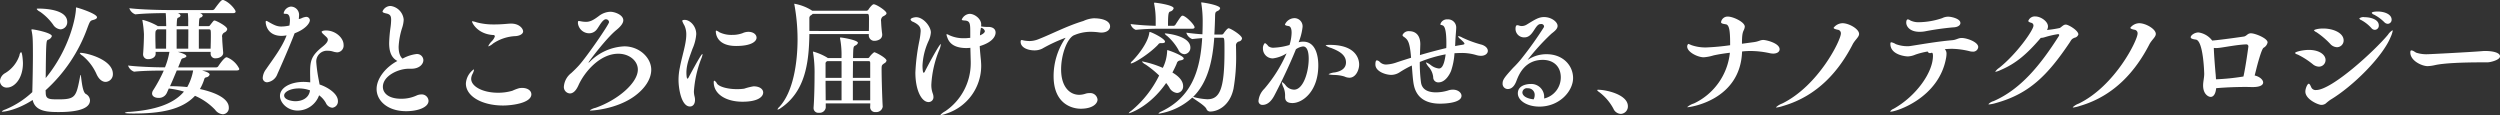 <svg xmlns="http://www.w3.org/2000/svg" width="731.435" height="33.68" viewBox="0 0 731.435 33.68">
  <rect x="0" y="0" width="731.435" height="33.68" fill="#333333" stroke="none"/>
<defs>
    <style>
      .cls-1 {
        fill: #fff;
        fill-rule: evenodd;
      }
    </style>
  </defs>
  <path id="必要なところに届けて効かせる_ナノテクノロジー_" data-name="必要なところに届けて効かせる、ナノテクノロジー " class="cls-1" d="M381.9,3216.42c0.719,1.55,1.727,2.2,2.627,2.2a2.23,2.23,0,0,0,2.124-2.34c0-4.21-7.7-6.16-9.467-6.16-0.144,0-.216,0-0.216.08a1.8,1.8,0,0,0,.792.75A14.6,14.6,0,0,1,381.9,3216.42Zm-12.707-14.5a2.861,2.861,0,0,0,2.16,1.33,2.084,2.084,0,0,0,1.944-2.16c0-3.82-7.091-3.92-8.5-3.92-0.252,0-.432.03-0.432,0.14a2.234,2.234,0,0,0,.936.76A15.807,15.807,0,0,1,369.2,3201.92Zm-14.074,14.14a2.919,2.919,0,0,0-1.512,2.34,1.942,1.942,0,0,0,2.088,1.88c2.088,0,4.643-2.56,4.643-7.17,0-.21-0.144-3.2-0.576-3.2a1.378,1.378,0,0,0-.432.9A9.56,9.56,0,0,1,355.123,3216.06Zm20.805-19.22c-0.072,0-.072.07-0.072,0.29,0,2.09-1.655,11.59-8.855,20.37,0.108-10.61.144-10.94,0.648-11.19a1.687,1.687,0,0,0,1.152-1.08c0-.97-5.147-1.98-5.759-1.98-0.18,0-.216.04-0.216,0.14a2.735,2.735,0,0,0,.072.36c0.288,1.52.36,2.06,0.36,7.17,0,2.05-.072,7.3-0.18,10.69a25.935,25.935,0,0,1-7.955,5.11,2.371,2.371,0,0,0-.972.54,0.213,0.213,0,0,0,.216.07c0.684,0,4.284-.5,8.819-3.42,0.72,3.35,4.283,3.53,7.631,3.53,2.808,0,9.143-.22,9.143-3.42a2.222,2.222,0,0,0-1.224-1.87c-1.188-.65-1.3-5.58-1.548-5.58a0.527,0.527,0,0,0-.108.36c-1.152,6.08-1.332,6.8-6.407,6.8-2.772,0-3.672-.07-3.672-2.01l-0.036-.65a45.083,45.083,0,0,0,12.239-18.25c0.756-2.02.864-2.09,1.62-2.31,0.792-.18,1.188-0.46,1.188-0.79C382.012,3198.64,376.216,3196.84,375.928,3196.84Zm36.191,23.87a13.671,13.671,0,0,0,1.26-2.85,0.718,0.718,0,0,1,.54-0.57,1.236,1.236,0,0,0,1.044-.79c0-.58-1.152-0.9-2.232-1.23h10.151c0.612,0,.756-0.21.756-0.47a6.833,6.833,0,0,0-3.528-3.34,0.416,0.416,0,0,0-.216-0.04c-0.648,0-2.267,2.38-2.411,2.63a0.729,0.729,0,0,1-.576.32H405.748l0.864-2.12a0.7,0.7,0,0,1,.432-0.51c0.72-.18,1.116-0.39,1.116-0.64,0-.33-0.612-0.72-2.484-1.26h9.575v0.61a1.338,1.338,0,0,0,1.548,1.26c1.008,0,2.123-.61,2.123-1.55v-0.11c-0.144-1.83-.288-3.31-0.288-4.42a1.283,1.283,0,0,1,.756-1.52,1.32,1.32,0,0,0,.72-0.9c0-.9-3.311-2.55-3.707-2.55-0.252,0-.252,0-1.368,1.44a0.462,0.462,0,0,1-.432.21H411.8c0.108-2.3.108-2.34,0.54-2.52a0.833,0.833,0,0,0,.612-0.61,1.148,1.148,0,0,0-.936-0.68H421.8c0.612,0,.756-0.22.756-0.47,0-.47-1.62-2.63-3.528-3.35a0.539,0.539,0,0,0-.216-0.03c-0.324,0-.684.25-2.411,2.62a0.739,0.739,0,0,1-.576.33H402.976c-2.087,0-7.991-.11-11.518-0.54a2.911,2.911,0,0,0,1.764,1.8h0.036c2.7-.29,6.623-0.36,8.855-0.36,0.071,0.68.107,1.76,0.107,2.48,0,0.36.036,0.83,0.036,1.33h-2.447l-0.144-.1a17.5,17.5,0,0,0-4.248-1.73,0.128,0.128,0,0,0-.144.14,0.821,0.821,0,0,1,.036.15,31.2,31.2,0,0,1,.432,3.88c0,1.23-.072,3.71-0.252,5.8v0.18a1.4,1.4,0,0,0,1.584,1.33c1.008,0,2.088-.58,2.088-1.55v-0.57h4.031a21.964,21.964,0,0,1-1.3,4.53c-2.376,0-7.524-.14-10.8-0.54a2.911,2.911,0,0,0,1.764,1.8H392.9c2.7-.29,6.443-0.32,8.639-0.32a42.38,42.38,0,0,1-3.06,5.69,1.889,1.889,0,0,0-.36,1c0,0.87.9,1.3,1.872,1.3a2.53,2.53,0,0,0,2.3-1.19c0.216-.36.432-0.93,0.72-1.55a24.914,24.914,0,0,1,4.428.9c-3.1,3.71-8.639,5.4-15.982,5.94a2.958,2.958,0,0,0-1.3.25c0,0.22,1.944.22,2.664,0.22,7.343,0,13.966-.97,17.853-5.18a17.854,17.854,0,0,1,5.9,4.1,3.061,3.061,0,0,0,2.267,1.3,1.813,1.813,0,0,0,1.728-1.95C420.578,3223.48,416.619,3221.68,412.119,3220.71Zm-8.747-.83c0.648-1.4,1.368-3.13,1.98-4.61h4.787a15.173,15.173,0,0,1-1.727,4.86A45.874,45.874,0,0,0,403.372,3219.88Zm8.423-16.63h2.916c0.612,0,.612.11,0.612,1.91,0,1.15-.036,2.52-0.072,3.74H411.8v-5.65Zm-3.1,5.65h-3.384v-5.65h3.42C408.736,3205.23,408.7,3207.64,408.7,3208.9Zm-6.48,0h-3.059c-0.036-1.37-.072-2.88-0.072-3.85,0-1.22.072-1.4,0.288-1.55l0.288-.25h2.591C402.256,3205.23,402.22,3207.64,402.22,3208.9Zm6.48-7.92v1.33h-3.384c0.108-2.3.108-2.34,0.54-2.52a0.833,0.833,0,0,0,.612-0.61,1.148,1.148,0,0,0-.936-0.68h3.06C408.664,3199.18,408.7,3200.26,408.7,3200.98Zm35.629,20.12c-0.288,2.27-2.34,3.17-4.284,3.17-0.792,0-3.275-.32-3.275-1.69,0-1.04,1.835-2.05,4.283-2.05A9.662,9.662,0,0,1,444.329,3221.1Zm2.591-2.91a43.63,43.63,0,0,1-.756-5.37,3.152,3.152,0,0,1,3.42-3.31,4.974,4.974,0,0,1,1.44.22,5.243,5.243,0,0,0,1.3.25,1.979,1.979,0,0,0,1.835-2.19c0-2.09-2.411-4.22-5.147-4.22-1.152,0-1.3.4-1.3,0.4a2.141,2.141,0,0,0,.648.79c0.324,0.33.684,0.61,0.972,0.94a0.942,0.942,0,0,1,.216.57c0,0.9-1.3,1.84-1.872,2.31-2.915,2.41-3.311,3.88-3.311,7.23,0,0.9.036,1.95,0.036,2.95a18.169,18.169,0,0,0-1.908-.14c-3.888,0-6.947,1.69-6.947,4.1,0,1.91,2.088,4.29,5.183,4.29a6.725,6.725,0,0,0,6.263-4.47,6.925,6.925,0,0,1,1.98,2.24,2.3,2.3,0,0,0,1.872,1.4,1.839,1.839,0,0,0,1.656-1.98c0-2.09-2.88-4-5.364-4.82Zm-9.43-13.18c-1.4,3.64-3.816,6.7-6.012,9.9a4.691,4.691,0,0,0-.972,2.45,1.259,1.259,0,0,0,1.332,1.37,3.644,3.644,0,0,0,2.952-2.41c0.54-1.19,3.671-8.25,5.039-11.92,3.168-1.19,4.464-2.95,4.464-3.85a1.046,1.046,0,0,0-1.224-.94,4.3,4.3,0,0,0-1.332.44,3.516,3.516,0,0,1-.684.18c0.036-.36.072-0.69,0.072-0.98a2.412,2.412,0,0,0-2.412-2.66,2.447,2.447,0,0,0-2.087,1.91c0,0.11.036,0.21,0.648,0.21,0.4,0,1.187.08,1.187,1.95a11.9,11.9,0,0,1-.144,1.47,11.028,11.028,0,0,1-2.375.29c-1.224,0-2.052-.39-3.708-1.33a2.085,2.085,0,0,0-.684-0.32c-0.108,0-.18.1-0.18,0.32,0,0.97.648,4.07,4.68,4.07A11.283,11.283,0,0,0,437.49,3205.01Zm36.485,9.76c2.339,0,3.527-1.33,3.527-2.52a1.845,1.845,0,0,0-2.088-1.77,11.052,11.052,0,0,0-4,1.34c-1.044-.83-1.152-2.59-1.152-3.49a21.7,21.7,0,0,1,1.08-5.69,8.39,8.39,0,0,0,.4-2.27,4.435,4.435,0,0,0-3.78-3.96,2.556,2.556,0,0,0-2.411,1.58c0,0.29.324,0.44,1.152,0.62,1.115,0.25,1.367.75,1.367,1.87a17.716,17.716,0,0,1-.18,2.19,39.315,39.315,0,0,0-.4,4.58c0,2.26.5,4.24,2.412,5.25-3.311,1.73-6.083,5.04-6.083,8.21,0,3.38,3.168,6.48,8.639,6.48,3.527,0,6.551-1.16,6.551-3.03a1.976,1.976,0,0,0-2.124-1.87,3.436,3.436,0,0,0-1.476.36,10.563,10.563,0,0,1-4.427.9c-3.672,0-5.327-1.65-5.327-3.49,0-3.2,4.5-5.29,7.559-5.29h0.756Zm35.117,7.45c0-1.01-1.044-1.84-2.7-1.84a6.308,6.308,0,0,0-.864.08,12.9,12.9,0,0,0-1.979.75,14.638,14.638,0,0,1-4.248.58c-4.355,0-7.811-1.8-7.811-4.07a3.238,3.238,0,0,1,.36-1.37,4.3,4.3,0,0,0,.468-1.26,0.1,0.1,0,0,0-.108-0.11,5.494,5.494,0,0,0-2.268,4.11c0,3.81,4.824,6.44,10.871,6.44C503.333,3225.53,509.092,3224.85,509.092,3222.22Zm-2.412-18.39c0-.8-1.116-2.27-3.491-2.27-0.54,0-1.152.07-1.728,0.11-1.152.1-2.232,0.14-3.276,0.14a18.764,18.764,0,0,1-5.075-.61,8.135,8.135,0,0,0-1.26-.33,0.1,0.1,0,0,0-.108.11c0,0.36,1.62,3.67,6.227,3.93a0.386,0.386,0,0,1,.432.46,3.908,3.908,0,0,1-.972,1.44,4.817,4.817,0,0,0-.936,1.34,0.081,0.081,0,0,0,.072.07,4.154,4.154,0,0,0,1.332-.83,12.72,12.72,0,0,1,6.443-2.16C505.564,3205.19,506.68,3204.65,506.68,3203.83Zm19.128,9.1c0-.14,5.148-7.05,8.171-9.5,1.044-.86,2.016-1.87,2.016-2.84,0-1.59-2.52-2.49-3.779-2.49a5.784,5.784,0,0,0-3.348,1.23c-1.764,1.33-2.664,1.72-3.815,1.72a8.066,8.066,0,0,1-1.584-.18c-0.216-.03-0.4-0.07-0.5-0.07-0.144,0-.252.04-0.252,0.65a3.34,3.34,0,0,0,3.239,2.95,2.779,2.779,0,0,0,1.98-.79c0.72-.65,1.512-2.59,2.556-3.2a0.665,0.665,0,0,1,.4-0.11,0.906,0.906,0,0,1,.936.83c0,0.68-6.443,10.04-8.819,12.67-0.612.68-1.26,1.33-2.232,2.23a5.514,5.514,0,0,0-2.16,3.89,1.876,1.876,0,0,0,1.764,2.08c0.828,0,1.728-.64,2.52-2.44,1.692-3.75,6.191-9.18,11.626-9.18,3.24,0,5.724,2.08,5.724,4.64,0,3.89-5.832,8.89-12.383,11.19a4.542,4.542,0,0,0-1.656.72,0.309,0.309,0,0,0,.288.08c0.324,0,7.379-.36,12.671-4.14,3.167-2.27,5-5.11,5-7.81,0-3.5-3.455-6.84-7.883-6.84a15.1,15.1,0,0,0-10.079,4.5,0.683,0.683,0,0,1-.36.25A0.038,0.038,0,0,1,525.808,3212.93Zm29.3,4.36a0.63,0.63,0,0,1-.324.39c-0.324,0-.324-1.72-0.324-1.83,0-2.38,1.044-4.83,1.764-6.88a12.915,12.915,0,0,0,1.116-4.32c0-2.44-1.908-4.17-3.347-4.17-0.54,0-.756.11-0.756,0.32a7.818,7.818,0,0,0,.648,1.33,6.165,6.165,0,0,1,.539,2.63c0,2.74-1.223,6.16-1.871,9.61a17.738,17.738,0,0,0-.4,3.71c0,2.38.792,7.74,3.347,7.74,0.828,0,1.476-.68,1.476-1.94a4.054,4.054,0,0,0-.144-1.05,6.076,6.076,0,0,1-.18-1.44,32.393,32.393,0,0,1,2.124-9.5,4.962,4.962,0,0,0,.4-1.3,0.094,0.094,0,0,0-.072-0.11C558.709,3210.48,555.109,3217.29,555.109,3217.29Zm18.97,2.63a17.9,17.9,0,0,0-2.7.68,14.235,14.235,0,0,1-2.159.14c-2.664,0-5.184-.68-5.832-1.65a1.781,1.781,0,0,0-.756-0.83c-0.108,0-.18.18-0.18,0.43,0,3.57,3.672,5.73,8.423,5.73,4.5,0,6.048-1.44,6.048-2.7,0-.94-0.972-1.8-2.772-1.8h-0.072Zm0.9-14.26c0-.9-0.936-1.69-2.376-1.69a4.21,4.21,0,0,0-1.728.4,8.59,8.59,0,0,1-3.059.5,7.99,7.99,0,0,1-3.744-.79,2.641,2.641,0,0,0-.864-0.47c-0.072,0-.144.07-0.144,0.25,0,0.47.144,4.25,5.94,4.25C573.539,3208.11,574.979,3206.74,574.979,3205.66Zm34.412,4.28a6.036,6.036,0,0,0-1.4,1.44,0.464,0.464,0,0,1-.4.26H603.2c0.072-3.21.072-3.31,0.612-3.64a1.353,1.353,0,0,0,.828-0.79c0-.83-4.607-1.58-5.075-1.58a0.152,0.152,0,0,0-.18.18,1.1,1.1,0,0,1,.036.18,25.424,25.424,0,0,1,.4,5.65h-4.032l-0.108-.11a16.589,16.589,0,0,0-4.1-1.77,0.1,0.1,0,0,0-.108.11c0,0.04.036,0.11,0.036,0.18a36.6,36.6,0,0,1,.432,6.45c0,2.77-.072,6.84-0.288,9.68v0.14a1.373,1.373,0,0,0,1.583,1.33,1.794,1.794,0,0,0,1.98-1.47v-1.26h13.03c0,0.54-.036.93-0.036,1.15a1.433,1.433,0,0,0,1.62,1.37,1.872,1.872,0,0,0,2.052-1.55v-0.07c-0.18-3.02-.324-8.75-0.324-10.87,0-1.19.036-1.23,0.792-1.77a1.143,1.143,0,0,0,.648-0.79C612.991,3211.6,609.823,3209.94,609.391,3209.94Zm-0.144-14.03c-0.432,0-1.331,1.22-1.475,1.47a0.823,0.823,0,0,1-.612.43H591.25l-0.18-.14a14.131,14.131,0,0,0-5-1.91,0.058,0.058,0,0,0-.072.07c0,0.04.036,0.15,0.072,0.33a56.71,56.71,0,0,1,.9,9.93c0,6.95-1.26,15.48-5.327,19.84a1.977,1.977,0,0,0-.54.72,0.094,0.094,0,0,0,.108.07,2.254,2.254,0,0,0,.828-0.43c7.091-4.79,8.279-13.03,8.387-21.67h17.386v0.36a1.606,1.606,0,0,0,1.763,1.62c0.36,0,2.16-.22,2.16-1.77v-0.18a37.115,37.115,0,0,1-.324-3.7,1.544,1.544,0,0,1,.468-1.44c0.756-.36,1.116-0.65,1.116-0.98C612.991,3197.85,610.039,3195.91,609.247,3195.91Zm-1.367,4.68c0,1.08,0,2.23-.036,3.13H590.422v-3.78a0.929,0.929,0,0,1,.5-0.83,1.626,1.626,0,0,0,.468-0.4H607.16C607.808,3198.71,607.88,3198.75,607.88,3200.59Zm0.359,23.43h-5.075v-5.72h5.075v5.72Zm-8.386,0h-4.644c0-1.73-.036-3.85-0.036-5.72h4.68v5.72Zm8.386-6.59h-5.075c0-1.69.036-3.42,0.036-4.89h4.5c0.288,0,.539,0,0.539.57v4.32Zm-8.386,0h-4.68v-4.07a0.712,0.712,0,0,1,.216-0.64c0.108-.08.216-0.11,0.288-0.18h4.176v4.89Zm37.792-4.21a16.982,16.982,0,0,1-7.487,14,4.868,4.868,0,0,0-1.4,1.08c0,0.04.036,0.04,0.108,0.04a8,8,0,0,0,1.728-.47,14.691,14.691,0,0,0,10.114-13.93c0-.5-0.036-1.01-0.072-1.55-0.144-1.44-.288-2.81-0.36-4.24,4.5-1.34,4.644-3.53,4.644-3.96,0-.87-0.576-1.59-2.016-1.66a11.033,11.033,0,0,1-2.232-.14,3.361,3.361,0,0,0,.036-0.58c0-1.66-1.943-3.1-3.383-3.1a2.726,2.726,0,0,0-2.3,1.66c0,0.22.324,0.25,0.792,0.29,1.692,0.07,1.692.97,1.692,3.6v1.47l-1.3.11h-0.54a9.692,9.692,0,0,1-4.247-.86,4.145,4.145,0,0,0-.756-0.33,0.1,0.1,0,0,0-.108.11,3.09,3.09,0,0,0,.252.9c0.863,2.56,3.455,3.06,5.615,3.06,0.252,0,.5-0.03.756-0.03,0.108,0,.216-0.04.36-0.04l0.108,4.1v0.47Zm-12.347,11.3a1.415,1.415,0,0,0,1.44-1.51,2.977,2.977,0,0,0-.216-1.04,7.133,7.133,0,0,1-.4-2.59,30.654,30.654,0,0,1,2.2-9.83,6.729,6.729,0,0,0,.576-1.84c0-.07,0-0.14-0.036-0.14-0.4,0-3.924,6.55-4.644,8.03a0.625,0.625,0,0,1-.324.36c-0.36,0-.36-2.02-0.36-2.13a19.22,19.22,0,0,1,1.764-7.16,6.984,6.984,0,0,0,.684-2.52c0-1.73-2.2-4.46-4.319-4.46-0.288,0-1.62.18-1.62,0.72a1.166,1.166,0,0,0,.756.64c1.728,0.83,2.2,1.55,2.2,2.7a20.5,20.5,0,0,1-.36,2.74,58.785,58.785,0,0,0-1.188,9.39C621.447,3221.14,623.283,3224.52,625.3,3224.52Zm15.334-21.74a1.416,1.416,0,0,1,1.152.97c0,0.58-.936,1.05-1.44,1.26A13.065,13.065,0,0,1,640.632,3202.78Zm24.751,2.95a0.957,0.957,0,0,1-.216.33,19.733,19.733,0,0,0-3.275,10.9c0,8.18,5.507,9.51,7.919,9.51,3.527,0,4.931-1.51,4.931-2.67a2.117,2.117,0,0,0-2.339-1.9,3.513,3.513,0,0,0-1.188.18,5.946,5.946,0,0,1-1.8.32c-2.88,0-5.327-2.41-5.327-7.45,0-4.18,1.655-8.78,3.6-9.9a12.286,12.286,0,0,1,5.4-1.08,17.489,17.489,0,0,1,1.908.14,6.344,6.344,0,0,0,.828.08c1.728,0,2.592-.87,2.592-1.8,0-1.55-2.016-2.38-4.788-2.38a8.339,8.339,0,0,0-3.023.79c-4.9,1.48-9.107,3.75-13.139,5.33a7.168,7.168,0,0,1-2.627.54,10.537,10.537,0,0,1-1.512-.14c-0.288-.04-0.576-0.15-0.756-0.15-0.216,0-.324.11-0.324,0.51,0,1.76,2.232,2.51,4.032,2.51a5.041,5.041,0,0,0,2.267-.5,44.908,44.908,0,0,1,6.8-3.17h0.036Zm39.794-10.36c-0.072,0-.108.03-0.108,0.07,0,0.07.036,0.11,0.036,0.18a33.694,33.694,0,0,1,.4,5.79c0,1.12-.036,2.24-0.072,3.28-1.3-.07-2.843-0.22-4.715-0.47a2.866,2.866,0,0,0,1.728,1.87h0.036c1.188-.14,2.087-0.21,2.879-0.28-0.576,9.97-3.347,17.35-11.914,21.45a2.25,2.25,0,0,0-.864.57c0,0.04.036,0.08,0.144,0.08a18.8,18.8,0,0,0,9.755-4.72c0.756,0.65,3.779,2.38,4.139,3.38a1.145,1.145,0,0,0,1.116.72c2.124,0,5.723-1.62,6.8-6.73a53.345,53.345,0,0,0,.756-10c0-1.05-.036-1.91-0.036-2.45a1.17,1.17,0,0,1,.936-1.33,1.068,1.068,0,0,0,.828-0.87c0-.93-3.384-2.98-3.924-2.98-0.432,0-1.4,1.4-1.475,1.51a0.64,0.64,0,0,1-.648.32h-2.052c0.108-1.8.18-3.67,0.216-5.54,0.036-1.01.18-1.08,0.756-1.37a1.133,1.133,0,0,0,.72-0.76C710.613,3196.16,705.645,3195.37,705.177,3195.37ZM688.8,3213.54a29.988,29.988,0,0,1,3.96,3.21,31.2,31.2,0,0,1-8.1,10.29,2.5,2.5,0,0,0-.792.72,0.038,0.038,0,0,0,.036.04c0.216,0,6.011-1.8,10.907-8.86a13.564,13.564,0,0,1,.9,1.26,2.88,2.88,0,0,0,2.3,1.66,1.879,1.879,0,0,0,1.764-2.02c0-1.26-.9-2.66-3.132-3.96,0.468-.9.9-1.76,1.26-2.62a1.1,1.1,0,0,1,.936-0.9c0.756-.11,1.116-0.33,1.116-0.58,0-.83-4.463-2.45-4.751-2.45-0.108,0-.108.11-0.108,0.4a12.045,12.045,0,0,1-1.26,4.79,30.013,30.013,0,0,0-5.94-1.88c-0.107,0-.143,0-0.143.08A3,3,0,0,0,688.8,3213.54Zm20.086-7.84H711.3c0.575,0,.575.21,0.575,4.14,0,11.05-1.439,13.86-5.039,13.86a19.048,19.048,0,0,1-4.139-.69C706.977,3218.8,708.381,3212.61,708.885,3205.7Zm-17.566-9.83a24.5,24.5,0,0,1,.432,4.93v1.41c-1.908-.04-4.607-0.18-7.343-0.51a2.5,2.5,0,0,0,1.512,1.69h0.036a66.587,66.587,0,0,1,6.8-.32h9.611c0.576,0,.756-0.18.756-0.43,0-.65-2.088-2.88-3.276-3.35a0.416,0.416,0,0,0-.216-0.04c-0.324,0-.468.08-2.124,2.67a0.743,0.743,0,0,1-.5.29h-1.655c0-3.71.18-4,.647-4.18a1.363,1.363,0,0,0,1.008-.94c0-.97-5.219-1.65-5.543-1.65-0.144,0-.18.03-0.18,0.14A0.918,0.918,0,0,0,691.319,3195.87Zm-1.3,8.14c-0.108,0-.108.1-0.144,0.28-0.36,2.74-3.131,6.37-5.039,8.28a1.267,1.267,0,0,0-.4.54,0.1,0.1,0,0,0,.108.11c0.792,0,5.327-2.77,7.919-5.51a0.787,0.787,0,0,1,.684-0.43h0.432c0.576,0,.9-0.14.9-0.43C694.487,3205.95,690.455,3204.01,690.023,3204.01Zm4.608,0.43c-0.144,0-.216,0-0.216.07a1.671,1.671,0,0,0,.612.61,15.263,15.263,0,0,1,3.347,4.07,2.079,2.079,0,0,0,1.764,1.33,1.878,1.878,0,0,0,1.764-1.94C701.9,3205.05,694.739,3204.44,694.631,3204.44Zm35.413,5.83a41.166,41.166,0,0,1-6.515,10.37,5.7,5.7,0,0,0-1.692,3.45,1.118,1.118,0,0,0,1.188,1.26c1.763,0,2.843-1.65,3.383-2.63,1.26-2.37,4.284-8.42,6.371-13.64a4.412,4.412,0,0,1,2.088-.83c1.476,0,1.656,2.34,1.656,3.6,0,3.78-1.548,9.04-4.284,9.04a3.232,3.232,0,0,1-2.411-1.19,3.548,3.548,0,0,0-1.08-1.01c-0.072,0-.072.04-0.072,0.15a5.463,5.463,0,0,0,.5,1.47,5.948,5.948,0,0,1,.432,2.56c0,0.72.036,1.94,2.16,1.94,2.915,0,7.559-3.35,7.559-11.05,0-2.74-.756-6.91-4.392-6.91a4.753,4.753,0,0,0-1.368.18,16.362,16.362,0,0,0,1.152-4.43,2.385,2.385,0,0,0-2.3-2.63,3.1,3.1,0,0,0-2.843,1.84c0,0.25.36,0.36,1.044,0.47s0.9,0.93.9,1.98a13.289,13.289,0,0,1-.612,3.56,18.6,18.6,0,0,1-4.5.79,2.422,2.422,0,0,1-1.728-.46,2.666,2.666,0,0,0-.971-0.9,2.111,2.111,0,0,0-.576,1.65,2.846,2.846,0,0,0,2.951,2.84A9.492,9.492,0,0,0,730.044,3210.27Zm18.393,7.13c1.836,0,2.844-2.24,2.844-3.86,0-.68-0.108-5.75-8.567-5.75-0.9,0-1.224.07-1.224,0.18a4.768,4.768,0,0,0,1.584.72c1.98,0.79,4.356,1.83,4.356,4.24,0,2.02-1.908,2.67-3.276,2.92a4.68,4.68,0,0,0-1.8.5c0,0.11.576,0.22,1.944,0.25a10.523,10.523,0,0,1,2.664.44A3.562,3.562,0,0,0,748.437,3217.4Zm30.99-10.77c0.108-2.01.252-3.2,0.252-3.99a2.385,2.385,0,0,0-2.592-2.31,1.985,1.985,0,0,0-2.051,1.44c0,0.22.288,0.15,0.683,0.33,0.792,0.29,1.08,2.27,1.08,5.29,0,0.43,0,.9-0.036,1.33-2.591.61-5.147,1.3-7.7,2.05,0.108-3.09.108-3.09,0.108-3.13,0-3.74-2.627-3.85-3.131-3.85a1.982,1.982,0,0,0-2.088,1.15,0.829,0.829,0,0,0,.432.51c1.152,0.82,1.728,1.47,2.088,6.11-1.4.44-2.772,0.87-4.176,1.34a10.454,10.454,0,0,1-3.167.64,2.563,2.563,0,0,1-1.872-.82,1.425,1.425,0,0,0-.792-0.4c-0.288,0-.432.4-0.432,1.22,0,2.06,3.06,3.03,4.643,3.03a4.632,4.632,0,0,0,2.556-.83,29.79,29.79,0,0,1,3.456-1.91c0.18,2.23.324,4.39,0.576,5.62,0.827,4.17,4,5.54,7.7,5.54,1.007,0,6.263-.11,6.263-2.3,0-.9-1.008-1.8-2.52-1.8a4.334,4.334,0,0,0-1.44.25,12.138,12.138,0,0,1-3.527.54c-1.944,0-4-.58-4.356-2.84a43.138,43.138,0,0,1-.36-6.05,38.455,38.455,0,0,1,7.559-2.23c-0.5,3.99-1.511,4.14-1.979,4.14a4.637,4.637,0,0,1-2.34-.98,5.15,5.15,0,0,0-1.368-.79,0.081,0.081,0,0,0-.072.07,4.932,4.932,0,0,0,.972,1.44,5.346,5.346,0,0,1,1.152,2.81,1.455,1.455,0,0,0,1.548,1.51c1.943,0,3.2-2.19,3.671-3.34a19.814,19.814,0,0,0,1.008-5.19c0.648-.03,1.3-0.07,1.908-0.07a14.769,14.769,0,0,1,4.463.61,4.887,4.887,0,0,0,1.368.22c1.26,0,2.016-.69,2.016-1.44,0-.65-0.5-1.37-1.728-1.8a31.779,31.779,0,0,1-5.795-2.12,3.08,3.08,0,0,0-1.044-.4,0.15,0.15,0,0,0-.144.07,1.787,1.787,0,0,0,.648.76c0.864,0.79,1.224,1.15,1.224,1.4s-0.576.29-1.4,0.43c-0.468.08-.9,0.15-1.332,0.26Zm25.985,16.53a3.767,3.767,0,0,0-3.923-3.93c-1.116,0-3.78.36-3.78,2.74,0,2.12,2.7,3.88,6.3,3.88,5.939,0,9.862-4.57,9.862-8.35,0-3.67-2.951-6.98-7.739-6.98a9.732,9.732,0,0,0-5.363,1.55,0.286,0.286,0,0,1-.18.07,64.935,64.935,0,0,1,6.911-7.59c0.756-.62,1.836-1.34,1.836-2.31,0-1.19-1.836-2.59-3.96-2.59-1.619,0-2.807.83-5,2.16a2.787,2.787,0,0,1-1.512.47,2.568,2.568,0,0,1-.72-0.11,1.85,1.85,0,0,0-.648-0.14c-0.036,0-.468,0-0.468,1.04a2.49,2.49,0,0,0,2.664,2.52c2.448,0,2.988-3.67,4.536-3.89h0.216a0.794,0.794,0,0,1,.935.61,0.807,0.807,0,0,1-.108.4,104.092,104.092,0,0,1-6.047,8.53,29.314,29.314,0,0,1-2.915,3.28c-2.556,2.8-3.06,3.49-3.06,4.57a1.529,1.529,0,0,0,1.512,1.62c1.692,0,2.375-1.95,2.591-2.52,0.72-1.87,2.484-6.01,7.667-6.01,2.952,0,5.256,1.76,5.256,5.14a6.339,6.339,0,0,1-4.86,6.16v-0.32Zm-3.1.57c-3.24-.39-3.276-1.83-3.276-2.01a1.313,1.313,0,0,1,1.584-1.23,1.909,1.909,0,0,1,2.016,2.02A2.581,2.581,0,0,1,802.317,3223.73Zm25.507,4.25a2.169,2.169,0,0,0,2.088-2.23c0-3.46-6.444-4.83-8.639-4.83-0.252,0-.36.04-0.36,0.11a1.816,1.816,0,0,0,.612.58,14.886,14.886,0,0,1,4.139,4.82A2.472,2.472,0,0,0,827.824,3227.98Zm35.786-18.29a21.02,21.02,0,0,1,2.124-.11,26.652,26.652,0,0,1,5.723.65,5.182,5.182,0,0,0,.972.11c1.152,0,1.872-.54,1.872-1.26,0-1.8-3.924-2.73-4.788-2.73-0.9,0-1.332.46-2.772,0.64l-3.455.47c0-2.37.144-3.13,0.468-3.85a2.982,2.982,0,0,0,.36-1.15c0-1.37-3.456-2.95-4.932-2.95a1.934,1.934,0,0,0-2.015,1.62c0,0.39.5,0.5,1.4,0.64,1.151,0.15,1.259,2.52,1.259,6.12a67.491,67.491,0,0,1-6.983.65,12.373,12.373,0,0,1-4.355-.68,8.475,8.475,0,0,0-.9-0.36,1.01,1.01,0,0,0-.324.79c0,1.62,3.1,3.13,4.823,3.13a12.371,12.371,0,0,0,2.844-.54c1.4-.32,3.1-0.58,4.823-0.79a18.517,18.517,0,0,1-10.51,14.83,5.468,5.468,0,0,0-1.98,1.08,0.176,0.176,0,0,0,.108.03c0.684,0,15.478-2.01,15.946-16.3Zm32.036-2.01c0.756-1.44,1.908-2.16,1.908-3.1,0-1.44-2.952-3.13-4.86-3.13a3.4,3.4,0,0,0-2.592,1.33c0,0.22.324,0.4,1.188,0.58a1.039,1.039,0,0,1,.936,1.11c0,1.95-6.551,15.27-17.206,20.49a5.187,5.187,0,0,0-1.763,1.07,0.163,0.163,0,0,0,.18.08,10.227,10.227,0,0,0,1.943-.47C885.6,3222.65,891.794,3215.16,895.646,3207.68Zm26.975,1.37c1.116-.11,2.052-0.11,2.16-0.11a23.4,23.4,0,0,1,5.183.72,2.806,2.806,0,0,0,.756.1,1.487,1.487,0,0,0,1.692-1.33c0-1.51-3.384-2.66-4.824-2.66-1.079,0-1.511.54-2.771,0.65-4.464.39-8.927,1.19-12.2,1.69a4.553,4.553,0,0,1-.792.07,9.7,9.7,0,0,1-3.527-.61,3.973,3.973,0,0,0-1.3-.54c-0.216,0-.288.14-0.288,0.47,0,3.27,4.535,3.67,5.147,3.67a6.483,6.483,0,0,0,2.2-.54,22.245,22.245,0,0,1,3.564-.9,0.718,0.718,0,0,0,.72.47,1.446,1.446,0,0,0,.36-0.08c0.036,0,.072-0.03.108-0.03,0.288,0,.36.39,0.36,0.9,0,4.93-5,11.84-11.483,15.48a2.272,2.272,0,0,0-1.044.79,0.179,0.179,0,0,0,.18.07c1.584,0,14.146-3.99,16.2-15.8a6.746,6.746,0,0,0,.108-1.08A1.833,1.833,0,0,0,922.621,3209.05Zm4.571-7.67c0-1.23-2.555-1.84-3.6-1.84a3.938,3.938,0,0,0-1.728.43,22.2,22.2,0,0,1-6.7,1.19,5.559,5.559,0,0,1-2.592-.5,1.541,1.541,0,0,0-.756-0.33c-0.4,0-.468.65-0.468,0.94,0,1.12,1.044,2.7,3.924,2.7a10.3,10.3,0,0,0,1.4-.11,81.891,81.891,0,0,1,8.351-1.19C926.437,3202.64,927.192,3202.06,927.192,3201.38Zm23.718,4.35a3.438,3.438,0,0,0,.936-0.18,27.856,27.856,0,0,1,3.888-.9c0.288,0,.36.11,0.36,0.26a0.5,0.5,0,0,1-.108.32c-5.436,8.53-11.159,15.55-19.078,19.01a3.151,3.151,0,0,0-1.512.9,0.213,0.213,0,0,0,.216.07,10.179,10.179,0,0,0,1.944-.4c9.791-2.7,15.154-8.13,21.561-17.64,0.612-.93.576-1.08,1.476-1.47a1.422,1.422,0,0,0,1.116-.97c0-1.16-2.916-2.88-3.672-2.88-0.684,0-1.08.57-1.764,1a31.6,31.6,0,0,1-3.743.58,2.142,2.142,0,0,0,.288-1.04c0-1.48-2.124-2.92-3.708-2.92a2.024,2.024,0,0,0-2.051,1.3c0,0.21.252,0.39,0.9,0.57a0.807,0.807,0,0,1,.611.83c0,1.3-4.931,8.31-10.042,12.35a3.981,3.981,0,0,0-1.116,1.08,0.081,0.081,0,0,0,.072.07,6.608,6.608,0,0,0,1.512-.54c4.427-1.87,7.7-4.68,11.734-9.4h0.18Zm31.546,1.95c0.756-1.44,1.908-2.16,1.908-3.1,0-1.44-2.952-3.13-4.859-3.13a3.4,3.4,0,0,0-2.592,1.33c0,0.22.324,0.4,1.188,0.58a1.039,1.039,0,0,1,.936,1.11c0,1.95-6.552,15.27-17.206,20.49a5.2,5.2,0,0,0-1.764,1.07,0.163,0.163,0,0,0,.18.08,10.229,10.229,0,0,0,1.944-.47C972.413,3222.65,978.605,3215.16,982.456,3207.68Zm30.324,12.45c2.13,0,2.99-.61,2.99-1.33,0-.79-1.01-1.73-2.48-2.05l0.5-1.98c0.14-.58,1.44-5.65,2.09-6.12a2.308,2.308,0,0,0,1.19-1.58c0-1.23-3.68-2.67-4.86-2.67-1.01,0-1.23.76-2.02,0.94-0.39.07-6.69,0.97-9.32,1.19a6.192,6.192,0,0,0-4-2.38c-1.188,0-2.3.86-2.3,1.4,0,0.4.648,0.58,1.512,0.69,2.231,0.32,2.447,9.93,2.447,10,0,1.16-.324,2.31-0.324,3.42,0,2.6,1.584,3.35,2.2,3.35,0.76,0,1.44-.72,1.62-2.55,2.92-.26,6.23-0.36,8.64-0.36,0.72,0,1.37.03,1.87,0.03h0.25Zm-10.9-3.67c-0.08-.65-0.54-6.3-0.54-7.77,0.21,0,.43.03,0.68,0.03a7.91,7.91,0,0,0,.97-0.07c1.77-.22,5.37-0.94,7.96-1.01a0.594,0.594,0,0,1,.5.65c0,0.04-.76,5.72-1.44,8.75a63.965,63.965,0,0,1-8.03.82Zm30.2-2.3a1.94,1.94,0,0,0,1.95-1.95c0-1.51-1.77-2.95-4.93-2.95-1.48,0-4,.5-4,0.94a1.707,1.707,0,0,0,.79.43,22.912,22.912,0,0,1,4.39,2.81A2.937,2.937,0,0,0,1032.08,3214.16Zm3.32,9.72c6.76-4.04,15.33-12.68,17.63-18.29a7.836,7.836,0,0,0,.65-1.91,0.119,0.119,0,0,0-.11-0.14,4.424,4.424,0,0,0-1.29,1.29c-4.03,4.83-16.45,16.17-21.02,16.17a1.39,1.39,0,0,1-1.34-.65c-0.28-.58-0.5-1.19-0.82-1.19-0.36,0-.98,1.33-0.98,2.3,0,2.27,3.78,3.89,4.68,3.89a2.187,2.187,0,0,0,1.26-.39A15.432,15.432,0,0,1,1035.4,3223.88Zm1.98-15.41a1.963,1.963,0,0,0,1.94-1.98c0-2.23-3.1-3.49-5.98-3.49-1.65,0-2.7.39-2.7,0.54a1.757,1.757,0,0,0,.72.54,23.44,23.44,0,0,1,4,3.38A2.781,2.781,0,0,0,1037.38,3208.47Zm11.08-5.08a1.212,1.212,0,0,0,1.15-1.29c0-1.8-2.48-2.41-4.17-2.41a1.981,1.981,0,0,0-1.55.36,1.036,1.036,0,0,0,.61.5,11.092,11.092,0,0,1,2.92,2.3A1.34,1.34,0,0,0,1048.46,3203.39Zm3.78-1.76a1.175,1.175,0,0,0,1.12-1.22c0-1.59-2.13-2.38-4.07-2.38-0.11,0-1.73,0-1.73.4a0.915,0.915,0,0,0,.61.5,12.029,12.029,0,0,1,3.03,2.2A1.482,1.482,0,0,0,1052.24,3201.63Zm29.23,11.27c0.94-.04,3.6-0.72,3.6-1.77s-2.05-1.55-4.28-1.55a7.083,7.083,0,0,0-.94.04c-3.92.32-15.33,0.9-15.87,0.9a9.676,9.676,0,0,1-3.5-.47,3.49,3.49,0,0,0-.5-0.32,1.872,1.872,0,0,0-.83-0.33c-0.21,0-.32.18-0.32,0.62,0,2.44,3.42,3.99,5.04,3.99a11.519,11.519,0,0,0,2.27-.32c2.55-.54,7.45-0.79,14.03-0.79h1.3Z" transform="translate(-353.625 -3194.66)"/>
</svg>
